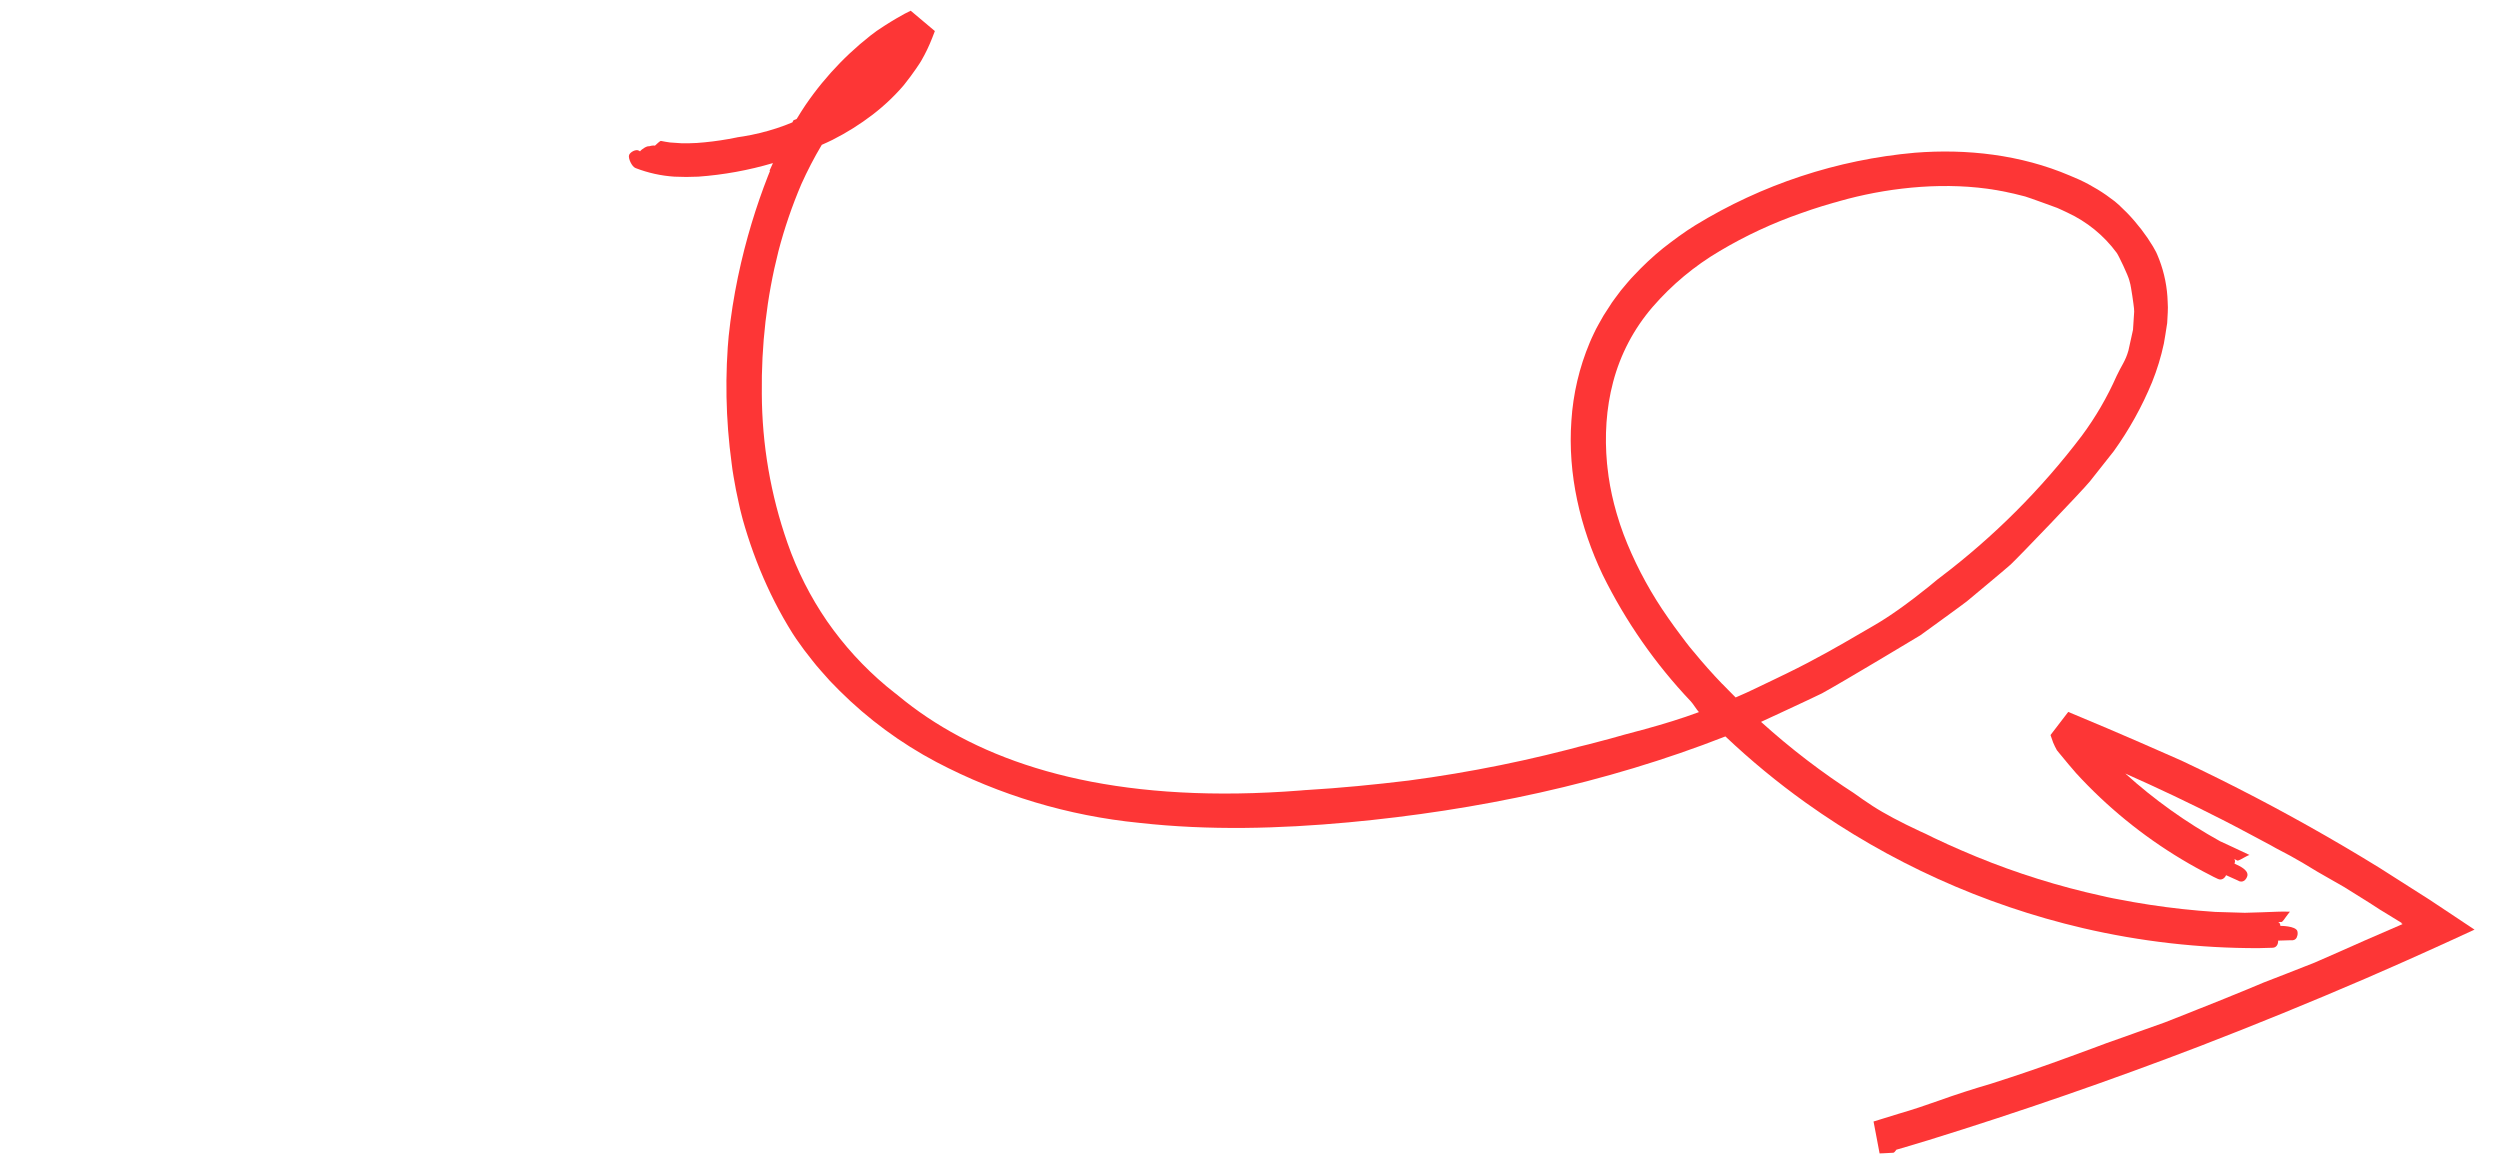 <svg xmlns="http://www.w3.org/2000/svg" viewBox="0 0 256 120"><defs><clipPath id="arrow-mid-01_svg__a"><path fill="none" d="M235.25 95.34c-.2-.54-1.74-.53-1.74-.53-.01-.18-.07-.34-.23-.4h.35c.1 0 .42-.47.45-.52.01 0 .38-.53.42-.53-.44-.01-.89-.03-1.33 0-.3.01-2.8.11-3.3.11l-3.03-.09a77.78 77.78 0 01-26.01-6.31 74.11 74.11 0 01-20.5-13.15s5.07-2.34 6.24-2.92c2.28-1.25 10.08-5.95 10.08-5.95s4.23-3.06 4.74-3.46c0 0 4.02-3.34 4.5-3.78.95-.9 7.28-7.5 8.11-8.51l2.45-3.1a34.93 34.93 0 003.92-7.06 23.9 23.9 0 001.21-3.96s.3-1.74.34-2.1c.03-.72.11-1.43.05-2.16a13.2 13.2 0 00-3.1-8.14 18.53 18.53 0 00-6.92-4.8c-5.04-2.15-10.57-2.76-15.87-2.34a51.85 51.85 0 00-22.47 7.42c-1.14.7-2.22 1.51-3.29 2.34a29.07 29.07 0 00-2.99 2.79c-.48.48-.9 1.03-1.35 1.55-.4.56-.85 1.09-1.2 1.68l-.57.88-.51.9c-.18.3-.33.62-.48.93-.14.32-.31.63-.43.95a24.7 24.7 0 00-1.88 8.01c-.39 5.47.9 10.93 3.2 15.76a52.5 52.5 0 009.03 12.97c.25.27.58.83.83 1.1-3.6 1.34-7.33 2.21-11.04 3.21a138.62 138.62 0 01-18.7 3.8c-6.96.84-13.99 1.38-20.92 1.11a64.93 64.93 0 01-17.3-2.68 48.8 48.8 0 01-8.05-3.3 41.98 41.98 0 01-7.2-4.8 33.92 33.92 0 01-6.07-6.65 33.64 33.64 0 01-4.06-8.03 46.73 46.73 0 01-2.62-15.27c-.06-4.96.5-9.86 1.7-14.58.61-2.35 1.4-4.65 2.35-6.88a39.64 39.64 0 012.09-4.02c.36-.17.74-.32 1.1-.51a26.1 26.1 0 004.11-2.58c1.3-1 2.5-2.15 3.56-3.46a16.45 16.45 0 002.54-4.4l.27-.7L93.14 1s-2.6 1.6-2.88 1.8a31.96 31.96 0 00-7.78 7.96c-.32.46-.6.94-.9 1.42a32.4 32.4 0 01-3.85 1.33 31 31 0 01-6.37 1.13c-.52.03-1.05.04-1.57.03l-1.17-.08c-.32-.05-.63-.09-.94-.16-.09-.02-.48.37-.53.41l-.09.08c-.15-.07-.6.06-.6.06-.2-.06-.78.31-.92.52l-.11-.07c-.3-.19-.9.14-1.01.44-.12.33.28 1.2.66 1.34a13.42 13.42 0 003.97.88c.82.04 1.64.04 2.45 0a36.17 36.17 0 007.65-1.39 48.12 48.12 0 00-1.6 3.89 58.44 58.44 0 00-2.63 26.86c.1.9.28 1.8.44 2.7.2.9.36 1.79.6 2.67a39.77 39.77 0 004.08 10.23 34.8 34.8 0 003.14 4.58c.56.73 1.2 1.4 1.81 2.1l.97.99a41.73 41.73 0 009.94 7.32 56.65 56.65 0 0020.75 6.22c7.17.8 14.36.6 21.43-.05 13.15-1.22 26.24-3.96 38.6-8.8a77.7 77.7 0 008.22 6.78 80.28 80.28 0 0028.39 12.85 78.6 78.6 0 0017.99 2.05l1.44-.04c.4-.01.58-.38.56-.73l1.3-.04c.27.04.47-.05.6-.26v-.03c.1-.2.13-.42.07-.64zm-58.89-25.3a55.29 55.29 0 01-5.56-6.79 39.6 39.6 0 01-4.16-7.56 29.02 29.02 0 01-2.08-8.22c-.26-2.81-.09-5.65.62-8.34a19.28 19.28 0 014.05-7.7 27.64 27.64 0 016.88-5.73 45.4 45.4 0 018.32-3.87 50.28 50.28 0 018.91-2.3 37.63 37.63 0 019.44-.29c1.56.16 3.1.48 4.6.88.37.1 3.28 1.17 3.28 1.17.35.15.7.32 1.04.48a13.09 13.09 0 015.05 4.12c.16.2 1.19 2.33 1.3 2.85.16.5.2 1.03.3 1.56.03.26.21 1.34.19 1.61l-.12 1.86-.47 2.13c-.31 1.1-.72 1.54-1.21 2.6a31.95 31.95 0 01-3.56 6.12 75.03 75.03 0 01-14.5 14.5 92.54 92.54 0 01-16.57 10.25c-1.5.7-2.84 1.4-4.38 2.05-.38-.4-1-.99-1.37-1.39zm53.44 20.15h.01zm23.6 5c-1.51.71-3.11 1.42-4.66 2.13l-2.25 1.01-1.4.62-2.81 1.23a474.61 474.61 0 01-17.02 6.95 449.16 449.16 0 01-27.78 9.62l-2.33.7-.96.28c-.1.15-.23.3-.3.31l-.93.05-.49.02c-.03-.1-.59-3.19-.62-3.27h.01l.68-.21 1.88-.58c1.39-.4 2.75-.86 4.1-1.34 1.75-.63 3.53-1.2 5.34-1.73 2.8-.89 5.51-1.82 8.27-2.84 1.46-.52 2.91-1.08 4.37-1.62 1.72-.6 3.45-1.2 5.16-1.82 3.24-1.26 6.44-2.57 9.65-3.9 1.9-.74 3.81-1.47 5.71-2.23 1.7-.73 3.4-1.5 5.1-2.25l3.46-1.5.45-.2-.07-.04-.84-.52a186.54 186.54 0 00-5.1-3.24 844.98 844.98 0 00-7.47-4.25s-4.18-2.24-5.04-2.66a201.34 201.34 0 00-9.88-4.7 52.17 52.17 0 009.72 6.94s2.61 1.2 3 1.4c-.04-.02-.6.29-.62.3-.05.03-.54.32-.63.27l-.31-.16c.1.13.09.3.02.47l.14.07c.4.19 1.25.57 1.19 1.14a.9.9 0 01-.33.54c-.2.13-.43.13-.66-.02l-1.2-.54c-.14.32-.47.56-.84.38-.29-.13-.57-.27-.84-.42l-.6-.31-.78-.42c-.5-.29-1.02-.56-1.51-.87a48.46 48.46 0 01-10.78-8.8c-.78-.87-2.8-3.37-2.8-3.37l-.12-.16 2.13-2.78.2.08 1.96.79a205.7 205.7 0 0129.68 15.12l5.18 3.3 4.57 3.04z"/></clipPath></defs><g fill="none" stroke="#FD3636" stroke-miterlimit="10" stroke-width="4" clip-path="url(#arrow-mid-01_svg__a)"><path d="M64.13 15.22s10.68 3.6 20.71-2.3c6.05-3.55 9.05-9.91 9.05-9.91s-6.54 3.27-9.92 8.61-11.01 23.1-6 40.99c5 17.8 20.5 33.57 57.01 30.19 36.52-3.38 51.02-13.08 57.88-17s19.08-15.7 22.35-21.15c3.07-5.12 9.05-12.32 1.85-20.71s-20.93-7.85-30.08-5.02c-8.3 2.57-20.71 7.63-23.77 20.17s4.04 22.89 7.85 27.9 14.4 13.85 19.62 17.23 17.65 8.05 24.64 9.59c7.41 1.63 20.5 1.52 20.5 1.52"/><path d="M230.69 90s-11.12-6.11-14.5-9.38-4.14-5.45-4.14-5.45 18.53 7.74 24.74 11.45 13.41 8.17 13.41 8.17-17 7.74-28.78 12.1c-11.58 4.29-30.63 10.25-30.63 10.25"/></g></svg>